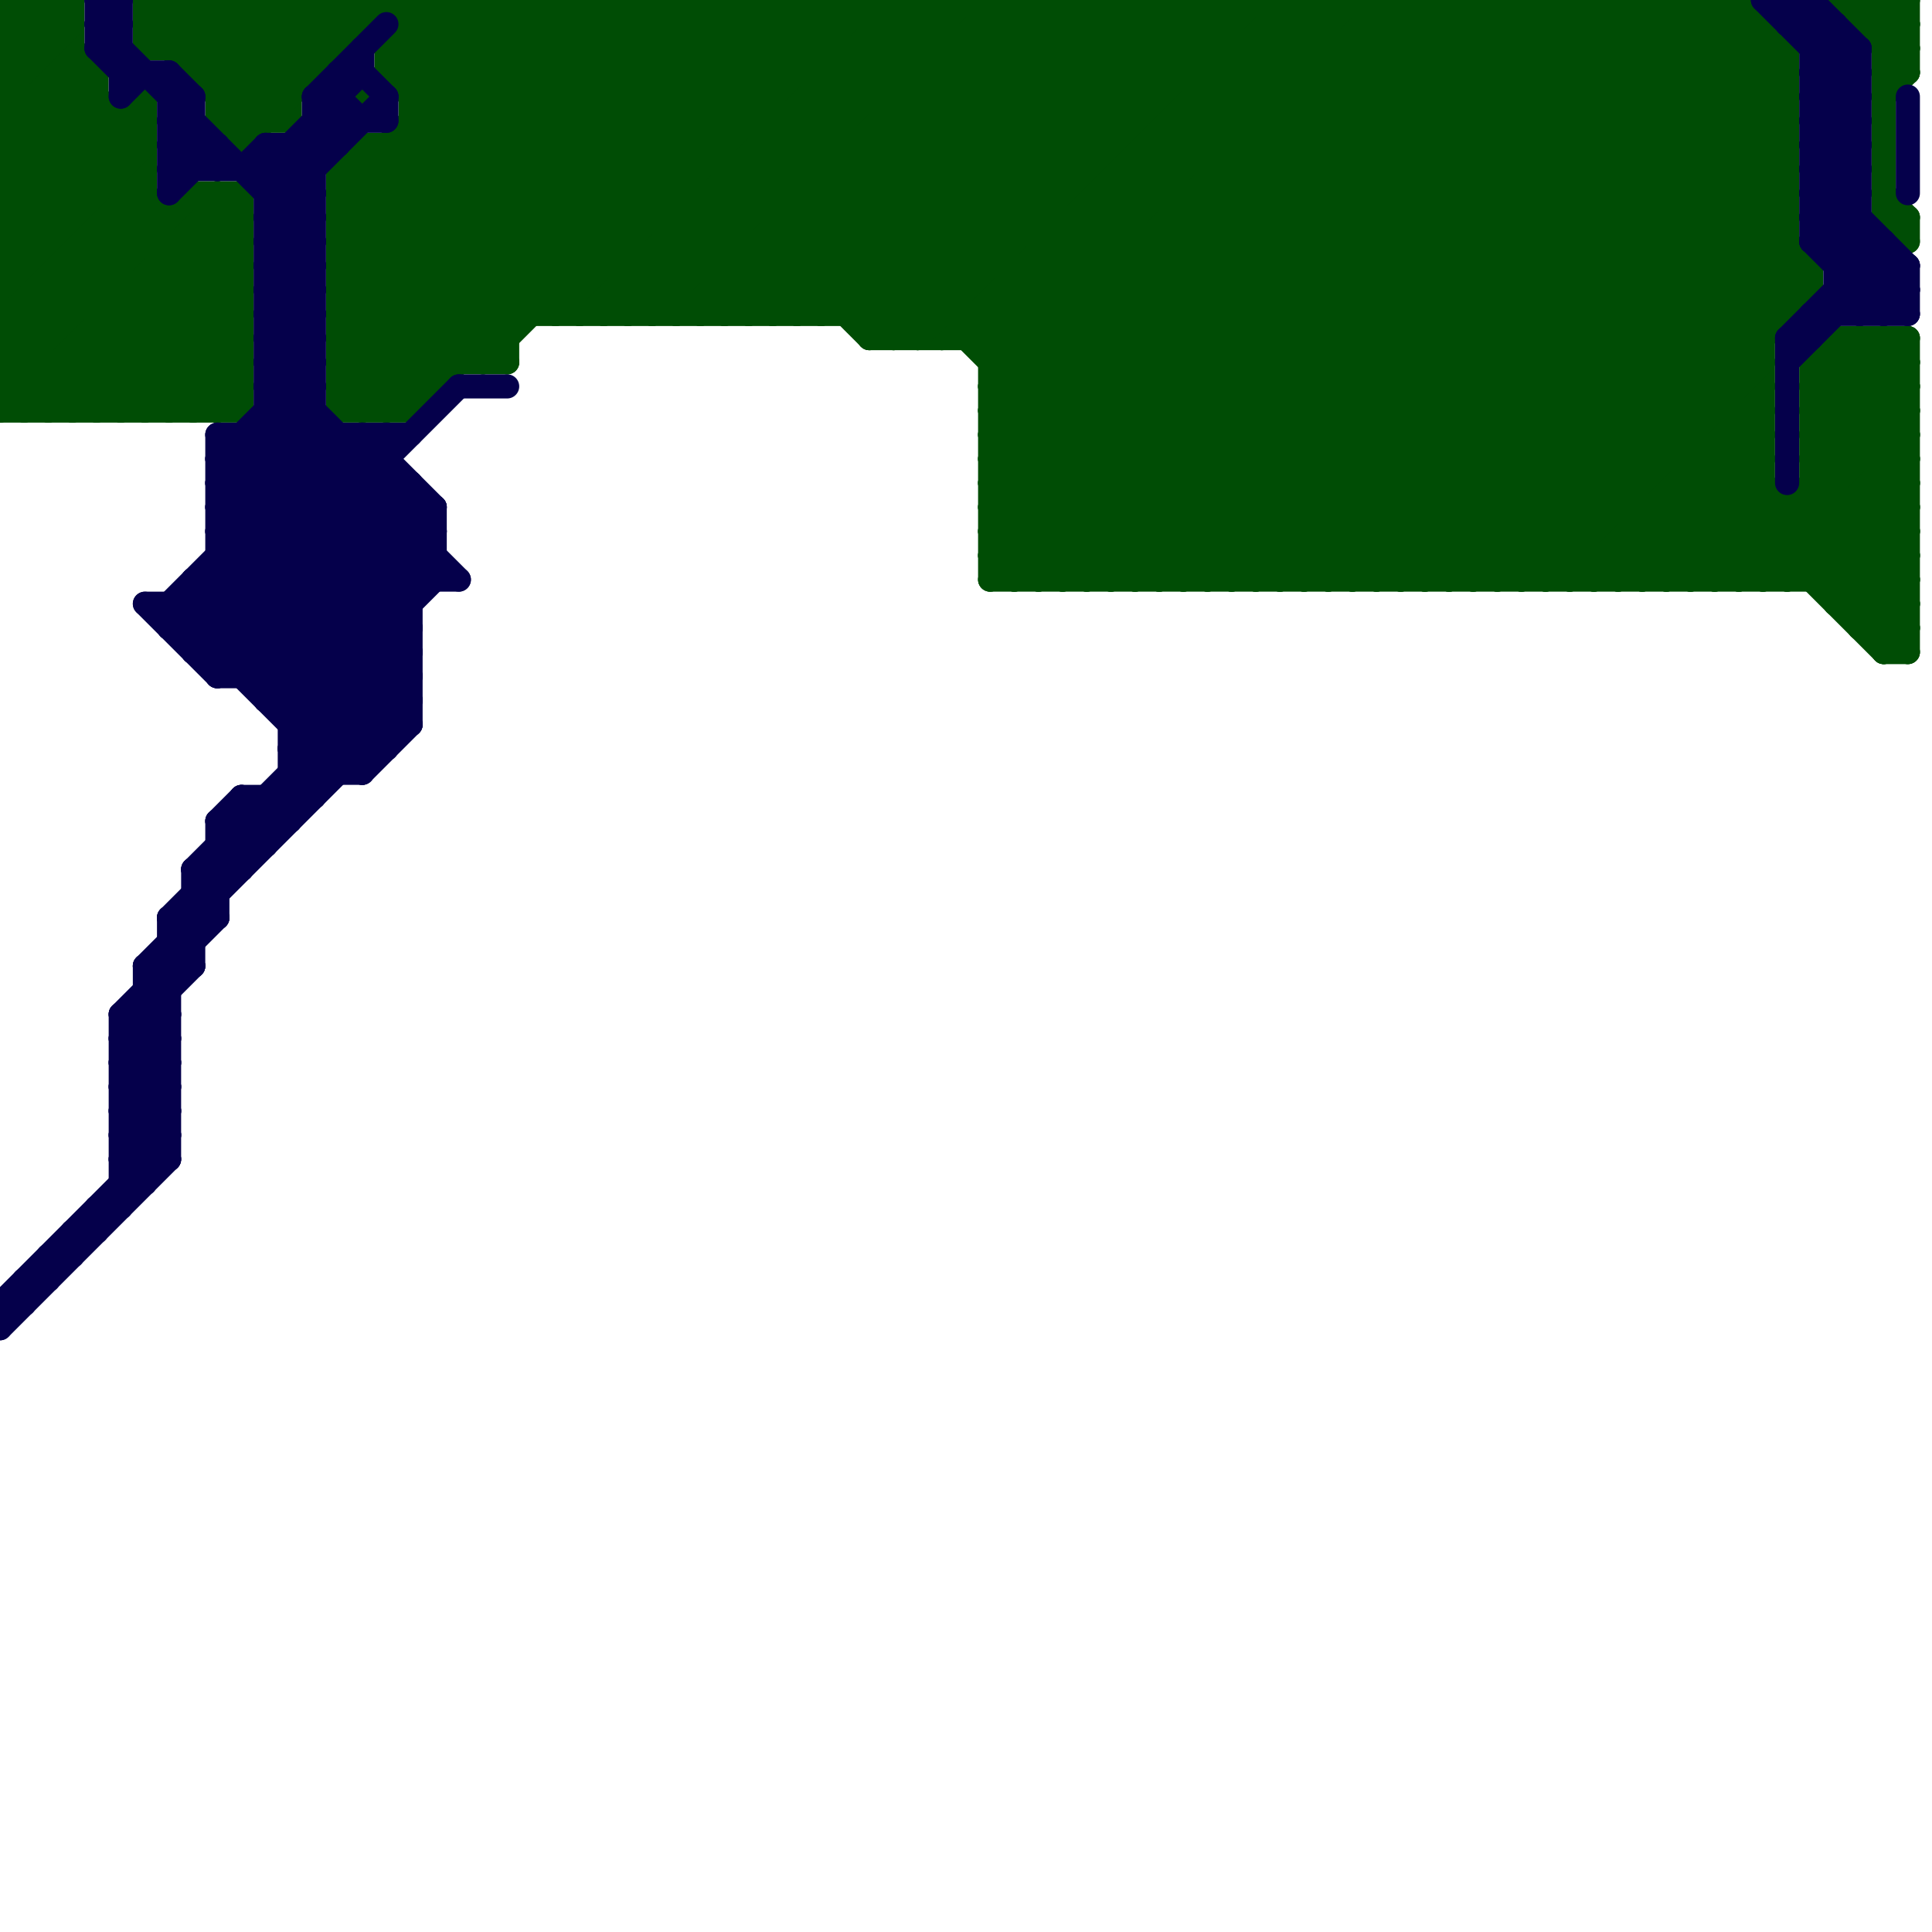
<svg version="1.1" xmlns="http://www.w3.org/2000/svg" viewBox="0 0 80 80">
<style>line { stroke-width: 1; fill: none; stroke-linecap: round; stroke-linejoin: round; } .c0 { stroke: #004d05 } .c1 { stroke: #05004b }</style><line class="c0" x1="0" y1="5" x2="10" y2="15"/><line class="c0" x1="14" y1="10" x2="24" y2="0"/><line class="c0" x1="79" y1="14" x2="79" y2="27"/><line class="c0" x1="10" y1="5" x2="15" y2="0"/><line class="c0" x1="31" y1="13" x2="44" y2="0"/><line class="c0" x1="34" y1="0" x2="58" y2="24"/><line class="c0" x1="8" y1="9" x2="10" y2="11"/><line class="c0" x1="0" y1="3" x2="3" y2="0"/><line class="c0" x1="0" y1="5" x2="3" y2="2"/><line class="c0" x1="49" y1="0" x2="73" y2="24"/><line class="c0" x1="32" y1="13" x2="45" y2="0"/><line class="c0" x1="36" y1="0" x2="60" y2="24"/><line class="c0" x1="14" y1="10" x2="19" y2="15"/><line class="c0" x1="28" y1="13" x2="41" y2="0"/><line class="c0" x1="78" y1="1" x2="79" y2="0"/><line class="c0" x1="52" y1="24" x2="74" y2="2"/><line class="c0" x1="14" y1="15" x2="16" y2="17"/><line class="c0" x1="29" y1="0" x2="29" y2="13"/><line class="c0" x1="76" y1="25" x2="79" y2="25"/><line class="c0" x1="31" y1="0" x2="31" y2="13"/><line class="c0" x1="75" y1="17" x2="78" y2="14"/><line class="c0" x1="4" y1="17" x2="10" y2="11"/><line class="c0" x1="37" y1="0" x2="37" y2="14"/><line class="c0" x1="75" y1="15" x2="75" y2="24"/><line class="c0" x1="12" y1="0" x2="12" y2="5"/><line class="c0" x1="20" y1="0" x2="20" y2="15"/><line class="c0" x1="0" y1="8" x2="4" y2="4"/><line class="c0" x1="0" y1="9" x2="8" y2="17"/><line class="c0" x1="7" y1="9" x2="7" y2="17"/><line class="c0" x1="14" y1="14" x2="28" y2="0"/><line class="c0" x1="59" y1="0" x2="59" y2="24"/><line class="c0" x1="38" y1="0" x2="38" y2="14"/><line class="c0" x1="41" y1="17" x2="58" y2="0"/><line class="c0" x1="41" y1="16" x2="49" y2="24"/><line class="c0" x1="71" y1="0" x2="74" y2="3"/><line class="c0" x1="0" y1="13" x2="4" y2="17"/><line class="c0" x1="41" y1="18" x2="47" y2="24"/><line class="c0" x1="24" y1="0" x2="24" y2="13"/><line class="c0" x1="41" y1="19" x2="46" y2="24"/><line class="c0" x1="74" y1="2" x2="74" y2="13"/><line class="c0" x1="8" y1="17" x2="10" y2="15"/><line class="c0" x1="41" y1="18" x2="73" y2="18"/><line class="c0" x1="41" y1="20" x2="73" y2="20"/><line class="c0" x1="6" y1="1" x2="15" y2="1"/><line class="c0" x1="41" y1="16" x2="57" y2="0"/><line class="c0" x1="8" y1="0" x2="12" y2="4"/><line class="c0" x1="26" y1="0" x2="26" y2="13"/><line class="c0" x1="10" y1="0" x2="13" y2="3"/><line class="c0" x1="41" y1="22" x2="43" y2="24"/><line class="c0" x1="8" y1="3" x2="11" y2="0"/><line class="c0" x1="78" y1="8" x2="79" y2="9"/><line class="c0" x1="24" y1="0" x2="38" y2="14"/><line class="c0" x1="9" y1="17" x2="10" y2="16"/><line class="c0" x1="58" y1="24" x2="74" y2="8"/><line class="c0" x1="15" y1="0" x2="15" y2="1"/><line class="c0" x1="57" y1="0" x2="73" y2="16"/><line class="c0" x1="14" y1="7" x2="15" y2="6"/><line class="c0" x1="10" y1="0" x2="10" y2="6"/><line class="c0" x1="39" y1="0" x2="63" y2="24"/><line class="c0" x1="61" y1="0" x2="74" y2="13"/><line class="c0" x1="24" y1="13" x2="37" y2="0"/><line class="c0" x1="61" y1="0" x2="61" y2="24"/><line class="c0" x1="40" y1="0" x2="40" y2="14"/><line class="c0" x1="48" y1="0" x2="48" y2="24"/><line class="c0" x1="17" y1="1" x2="73" y2="1"/><line class="c0" x1="0" y1="17" x2="9" y2="8"/><line class="c0" x1="0" y1="7" x2="4" y2="3"/><line class="c0" x1="0" y1="9" x2="4" y2="5"/><line class="c0" x1="56" y1="0" x2="56" y2="24"/><line class="c0" x1="20" y1="15" x2="35" y2="0"/><line class="c0" x1="0" y1="6" x2="6" y2="6"/><line class="c0" x1="0" y1="11" x2="10" y2="11"/><line class="c0" x1="0" y1="8" x2="6" y2="8"/><line class="c0" x1="0" y1="13" x2="10" y2="13"/><line class="c0" x1="27" y1="0" x2="27" y2="13"/><line class="c0" x1="76" y1="0" x2="79" y2="3"/><line class="c0" x1="78" y1="26" x2="79" y2="25"/><line class="c0" x1="42" y1="24" x2="66" y2="0"/><line class="c0" x1="77" y1="1" x2="78" y2="0"/><line class="c0" x1="5" y1="17" x2="10" y2="12"/><line class="c0" x1="0" y1="1" x2="1" y2="0"/><line class="c0" x1="41" y1="21" x2="62" y2="0"/><line class="c0" x1="41" y1="23" x2="42" y2="24"/><line class="c0" x1="44" y1="24" x2="68" y2="0"/><line class="c0" x1="17" y1="4" x2="21" y2="0"/><line class="c0" x1="75" y1="17" x2="79" y2="21"/><line class="c0" x1="75" y1="19" x2="79" y2="23"/><line class="c0" x1="49" y1="0" x2="49" y2="24"/><line class="c0" x1="25" y1="0" x2="39" y2="14"/><line class="c0" x1="60" y1="24" x2="74" y2="10"/><line class="c0" x1="78" y1="27" x2="79" y2="27"/><line class="c0" x1="75" y1="11" x2="75" y2="12"/><line class="c0" x1="17" y1="5" x2="74" y2="5"/><line class="c0" x1="2" y1="0" x2="2" y2="17"/><line class="c0" x1="61" y1="24" x2="74" y2="11"/><line class="c0" x1="76" y1="24" x2="79" y2="21"/><line class="c0" x1="14" y1="7" x2="14" y2="17"/><line class="c0" x1="67" y1="24" x2="73" y2="18"/><line class="c0" x1="51" y1="0" x2="78" y2="27"/><line class="c0" x1="0" y1="16" x2="1" y2="17"/><line class="c0" x1="54" y1="0" x2="73" y2="19"/><line class="c0" x1="54" y1="0" x2="54" y2="24"/><line class="c0" x1="22" y1="0" x2="36" y2="14"/><line class="c0" x1="17" y1="17" x2="34" y2="0"/><line class="c0" x1="64" y1="0" x2="64" y2="24"/><line class="c0" x1="17" y1="0" x2="30" y2="13"/><line class="c0" x1="66" y1="0" x2="74" y2="8"/><line class="c0" x1="70" y1="0" x2="74" y2="4"/><line class="c0" x1="51" y1="24" x2="73" y2="2"/><line class="c0" x1="78" y1="14" x2="79" y2="15"/><line class="c0" x1="0" y1="0" x2="0" y2="17"/><line class="c0" x1="0" y1="8" x2="9" y2="17"/><line class="c0" x1="6" y1="1" x2="10" y2="5"/><line class="c0" x1="7" y1="0" x2="12" y2="5"/><line class="c0" x1="20" y1="0" x2="33" y2="13"/><line class="c0" x1="14" y1="0" x2="27" y2="13"/><line class="c0" x1="0" y1="10" x2="10" y2="10"/><line class="c0" x1="0" y1="7" x2="6" y2="7"/><line class="c0" x1="0" y1="12" x2="10" y2="12"/><line class="c0" x1="36" y1="14" x2="50" y2="0"/><line class="c0" x1="0" y1="14" x2="10" y2="14"/><line class="c0" x1="36" y1="0" x2="36" y2="14"/><line class="c0" x1="0" y1="11" x2="6" y2="17"/><line class="c0" x1="28" y1="0" x2="52" y2="24"/><line class="c0" x1="77" y1="0" x2="79" y2="2"/><line class="c0" x1="47" y1="24" x2="71" y2="0"/><line class="c0" x1="78" y1="27" x2="79" y2="26"/><line class="c0" x1="41" y1="17" x2="48" y2="24"/><line class="c0" x1="8" y1="3" x2="13" y2="3"/><line class="c0" x1="30" y1="0" x2="54" y2="24"/><line class="c0" x1="78" y1="14" x2="78" y2="27"/><line class="c0" x1="14" y1="8" x2="21" y2="15"/><line class="c0" x1="12" y1="0" x2="14" y2="2"/><line class="c0" x1="72" y1="0" x2="74" y2="2"/><line class="c0" x1="75" y1="16" x2="79" y2="20"/><line class="c0" x1="60" y1="0" x2="60" y2="24"/><line class="c0" x1="75" y1="18" x2="79" y2="22"/><line class="c0" x1="3" y1="0" x2="3" y2="17"/><line class="c0" x1="14" y1="8" x2="74" y2="8"/><line class="c0" x1="39" y1="0" x2="39" y2="14"/><line class="c0" x1="14" y1="10" x2="74" y2="10"/><line class="c0" x1="62" y1="24" x2="75" y2="11"/><line class="c0" x1="68" y1="24" x2="73" y2="19"/><line class="c0" x1="45" y1="0" x2="45" y2="24"/><line class="c0" x1="14" y1="12" x2="75" y2="12"/><line class="c0" x1="70" y1="0" x2="70" y2="24"/><line class="c0" x1="57" y1="0" x2="57" y2="24"/><line class="c0" x1="14" y1="7" x2="21" y2="14"/><line class="c0" x1="14" y1="17" x2="31" y2="0"/><line class="c0" x1="77" y1="26" x2="79" y2="26"/><line class="c0" x1="63" y1="24" x2="75" y2="12"/><line class="c0" x1="71" y1="0" x2="71" y2="24"/><line class="c0" x1="3" y1="17" x2="10" y2="10"/><line class="c0" x1="14" y1="12" x2="18" y2="16"/><line class="c0" x1="58" y1="0" x2="58" y2="24"/><line class="c0" x1="14" y1="13" x2="17" y2="16"/><line class="c0" x1="15" y1="17" x2="32" y2="0"/><line class="c0" x1="41" y1="19" x2="60" y2="0"/><line class="c0" x1="59" y1="0" x2="73" y2="14"/><line class="c0" x1="53" y1="24" x2="74" y2="3"/><line class="c0" x1="14" y1="15" x2="21" y2="15"/><line class="c0" x1="15" y1="6" x2="15" y2="17"/><line class="c0" x1="0" y1="2" x2="2" y2="0"/><line class="c0" x1="29" y1="0" x2="53" y2="24"/><line class="c0" x1="39" y1="14" x2="53" y2="0"/><line class="c0" x1="46" y1="24" x2="70" y2="0"/><line class="c0" x1="44" y1="0" x2="68" y2="24"/><line class="c0" x1="0" y1="12" x2="5" y2="17"/><line class="c0" x1="31" y1="0" x2="55" y2="24"/><line class="c0" x1="74" y1="24" x2="79" y2="19"/><line class="c0" x1="75" y1="20" x2="79" y2="20"/><line class="c0" x1="73" y1="24" x2="79" y2="18"/><line class="c0" x1="0" y1="15" x2="2" y2="17"/><line class="c0" x1="41" y1="15" x2="73" y2="15"/><line class="c0" x1="41" y1="21" x2="44" y2="24"/><line class="c0" x1="8" y1="8" x2="10" y2="8"/><line class="c0" x1="9" y1="8" x2="9" y2="17"/><line class="c0" x1="78" y1="3" x2="79" y2="3"/><line class="c0" x1="14" y1="7" x2="74" y2="7"/><line class="c0" x1="14" y1="9" x2="74" y2="9"/><line class="c0" x1="9" y1="8" x2="10" y2="9"/><line class="c0" x1="75" y1="24" x2="79" y2="20"/><line class="c0" x1="42" y1="0" x2="66" y2="24"/><line class="c0" x1="65" y1="0" x2="74" y2="9"/><line class="c0" x1="78" y1="0" x2="78" y2="9"/><line class="c0" x1="41" y1="16" x2="73" y2="16"/><line class="c0" x1="41" y1="23" x2="64" y2="0"/><line class="c0" x1="6" y1="0" x2="11" y2="5"/><line class="c0" x1="78" y1="0" x2="79" y2="1"/><line class="c0" x1="14" y1="15" x2="29" y2="0"/><line class="c0" x1="18" y1="0" x2="18" y2="16"/><line class="c0" x1="1" y1="0" x2="1" y2="17"/><line class="c0" x1="27" y1="13" x2="40" y2="0"/><line class="c0" x1="14" y1="9" x2="20" y2="15"/><line class="c0" x1="6" y1="17" x2="10" y2="13"/><line class="c0" x1="59" y1="24" x2="74" y2="9"/><line class="c0" x1="77" y1="1" x2="79" y2="1"/><line class="c0" x1="55" y1="0" x2="73" y2="18"/><line class="c0" x1="14" y1="14" x2="17" y2="17"/><line class="c0" x1="45" y1="0" x2="69" y2="24"/><line class="c0" x1="32" y1="0" x2="56" y2="24"/><line class="c0" x1="55" y1="24" x2="74" y2="5"/><line class="c0" x1="47" y1="0" x2="71" y2="24"/><line class="c0" x1="14" y1="14" x2="21" y2="14"/><line class="c0" x1="15" y1="6" x2="74" y2="6"/><line class="c0" x1="56" y1="24" x2="74" y2="6"/><line class="c0" x1="7" y1="17" x2="10" y2="14"/><line class="c0" x1="16" y1="3" x2="26" y2="13"/><line class="c0" x1="76" y1="14" x2="79" y2="14"/><line class="c0" x1="15" y1="7" x2="21" y2="13"/><line class="c0" x1="0" y1="15" x2="6" y2="9"/><line class="c0" x1="75" y1="15" x2="79" y2="15"/><line class="c0" x1="16" y1="6" x2="23" y2="13"/><line class="c0" x1="25" y1="0" x2="25" y2="13"/><line class="c0" x1="50" y1="0" x2="74" y2="24"/><line class="c0" x1="25" y1="13" x2="38" y2="0"/><line class="c0" x1="77" y1="26" x2="79" y2="24"/><line class="c0" x1="50" y1="24" x2="73" y2="1"/><line class="c0" x1="30" y1="13" x2="43" y2="0"/><line class="c0" x1="17" y1="6" x2="24" y2="13"/><line class="c0" x1="9" y1="3" x2="12" y2="0"/><line class="c0" x1="27" y1="0" x2="51" y2="24"/><line class="c0" x1="41" y1="22" x2="63" y2="0"/><line class="c0" x1="78" y1="2" x2="79" y2="2"/><line class="c0" x1="14" y1="16" x2="15" y2="17"/><line class="c0" x1="6" y1="0" x2="6" y2="2"/><line class="c0" x1="10" y1="6" x2="16" y2="0"/><line class="c0" x1="6" y1="1" x2="7" y2="0"/><line class="c0" x1="0" y1="1" x2="6" y2="7"/><line class="c0" x1="9" y1="0" x2="12" y2="3"/><line class="c0" x1="14" y1="13" x2="27" y2="0"/><line class="c0" x1="75" y1="15" x2="76" y2="14"/><line class="c0" x1="77" y1="14" x2="77" y2="26"/><line class="c0" x1="22" y1="0" x2="22" y2="13"/><line class="c0" x1="65" y1="24" x2="73" y2="16"/><line class="c0" x1="75" y1="15" x2="79" y2="19"/><line class="c0" x1="0" y1="6" x2="10" y2="16"/><line class="c0" x1="66" y1="24" x2="73" y2="17"/><line class="c0" x1="77" y1="25" x2="79" y2="23"/><line class="c0" x1="73" y1="1" x2="73" y2="24"/><line class="c0" x1="38" y1="0" x2="62" y2="24"/><line class="c0" x1="16" y1="2" x2="16" y2="3"/><line class="c0" x1="41" y1="15" x2="56" y2="0"/><line class="c0" x1="0" y1="2" x2="3" y2="2"/><line class="c0" x1="0" y1="0" x2="6" y2="6"/><line class="c0" x1="40" y1="0" x2="64" y2="24"/><line class="c0" x1="14" y1="17" x2="17" y2="17"/><line class="c0" x1="33" y1="0" x2="33" y2="13"/><line class="c0" x1="33" y1="13" x2="46" y2="0"/><line class="c0" x1="1" y1="0" x2="4" y2="3"/><line class="c0" x1="72" y1="0" x2="72" y2="24"/><line class="c0" x1="35" y1="0" x2="35" y2="13"/><line class="c0" x1="17" y1="3" x2="20" y2="0"/><line class="c0" x1="69" y1="24" x2="73" y2="20"/><line class="c0" x1="60" y1="0" x2="73" y2="13"/><line class="c0" x1="34" y1="0" x2="34" y2="13"/><line class="c0" x1="11" y1="0" x2="13" y2="2"/><line class="c0" x1="77" y1="0" x2="77" y2="1"/><line class="c0" x1="42" y1="0" x2="42" y2="24"/><line class="c0" x1="43" y1="0" x2="67" y2="24"/><line class="c0" x1="14" y1="9" x2="23" y2="0"/><line class="c0" x1="50" y1="0" x2="50" y2="24"/><line class="c0" x1="44" y1="0" x2="44" y2="24"/><line class="c0" x1="76" y1="14" x2="79" y2="17"/><line class="c0" x1="19" y1="0" x2="19" y2="15"/><line class="c0" x1="17" y1="2" x2="28" y2="13"/><line class="c0" x1="0" y1="5" x2="6" y2="5"/><line class="c0" x1="56" y1="0" x2="73" y2="17"/><line class="c0" x1="0" y1="6" x2="3" y2="3"/><line class="c0" x1="17" y1="5" x2="25" y2="13"/><line class="c0" x1="9" y1="5" x2="12" y2="5"/><line class="c0" x1="8" y1="8" x2="8" y2="17"/><line class="c0" x1="78" y1="9" x2="79" y2="10"/><line class="c0" x1="6" y1="2" x2="14" y2="2"/><line class="c0" x1="23" y1="0" x2="23" y2="13"/><line class="c0" x1="48" y1="0" x2="72" y2="24"/><line class="c0" x1="63" y1="0" x2="75" y2="12"/><line class="c0" x1="10" y1="8" x2="10" y2="17"/><line class="c0" x1="36" y1="14" x2="73" y2="14"/><line class="c0" x1="0" y1="7" x2="10" y2="17"/><line class="c0" x1="15" y1="4" x2="19" y2="0"/><line class="c0" x1="41" y1="0" x2="65" y2="24"/><line class="c0" x1="47" y1="0" x2="47" y2="24"/><line class="c0" x1="0" y1="10" x2="7" y2="17"/><line class="c0" x1="75" y1="16" x2="77" y2="14"/><line class="c0" x1="68" y1="0" x2="74" y2="6"/><line class="c0" x1="79" y1="9" x2="79" y2="10"/><line class="c0" x1="17" y1="4" x2="74" y2="4"/><line class="c0" x1="34" y1="13" x2="47" y2="0"/><line class="c0" x1="45" y1="24" x2="69" y2="0"/><line class="c0" x1="63" y1="0" x2="63" y2="24"/><line class="c0" x1="70" y1="24" x2="73" y2="21"/><line class="c0" x1="77" y1="14" x2="79" y2="16"/><line class="c0" x1="52" y1="0" x2="52" y2="24"/><line class="c0" x1="6" y1="4" x2="6" y2="17"/><line class="c0" x1="66" y1="0" x2="66" y2="24"/><line class="c0" x1="53" y1="0" x2="53" y2="24"/><line class="c0" x1="1" y1="17" x2="10" y2="8"/><line class="c0" x1="0" y1="2" x2="10" y2="12"/><line class="c0" x1="74" y1="21" x2="74" y2="24"/><line class="c0" x1="54" y1="24" x2="74" y2="4"/><line class="c0" x1="29" y1="13" x2="42" y2="0"/><line class="c0" x1="23" y1="13" x2="36" y2="0"/><line class="c0" x1="48" y1="24" x2="72" y2="0"/><line class="c0" x1="78" y1="9" x2="79" y2="9"/><line class="c0" x1="76" y1="15" x2="79" y2="18"/><line class="c0" x1="0" y1="9" x2="10" y2="9"/><line class="c0" x1="37" y1="14" x2="51" y2="0"/><line class="c0" x1="23" y1="0" x2="37" y2="14"/><line class="c0" x1="49" y1="24" x2="72" y2="1"/><line class="c0" x1="76" y1="0" x2="79" y2="0"/><line class="c0" x1="32" y1="0" x2="32" y2="13"/><line class="c0" x1="69" y1="0" x2="74" y2="5"/><line class="c0" x1="75" y1="20" x2="79" y2="24"/><line class="c0" x1="26" y1="0" x2="50" y2="24"/><line class="c0" x1="2" y1="17" x2="10" y2="9"/><line class="c0" x1="7" y1="2" x2="9" y2="0"/><line class="c0" x1="46" y1="0" x2="46" y2="24"/><line class="c0" x1="0" y1="4" x2="4" y2="4"/><line class="c0" x1="14" y1="8" x2="22" y2="0"/><line class="c0" x1="9" y1="5" x2="14" y2="0"/><line class="c0" x1="8" y1="2" x2="10" y2="0"/><line class="c0" x1="41" y1="0" x2="41" y2="24"/><line class="c0" x1="57" y1="24" x2="74" y2="7"/><line class="c0" x1="72" y1="24" x2="79" y2="17"/><line class="c0" x1="18" y1="0" x2="31" y2="13"/><line class="c0" x1="0" y1="16" x2="8" y2="8"/><line class="c0" x1="13" y1="0" x2="14" y2="1"/><line class="c0" x1="37" y1="0" x2="61" y2="24"/><line class="c0" x1="68" y1="0" x2="68" y2="24"/><line class="c0" x1="17" y1="0" x2="17" y2="17"/><line class="c0" x1="41" y1="22" x2="79" y2="22"/><line class="c0" x1="55" y1="0" x2="55" y2="24"/><line class="c0" x1="41" y1="24" x2="79" y2="24"/><line class="c0" x1="67" y1="0" x2="67" y2="24"/><line class="c0" x1="75" y1="19" x2="79" y2="15"/><line class="c0" x1="21" y1="0" x2="34" y2="13"/><line class="c0" x1="69" y1="0" x2="69" y2="24"/><line class="c0" x1="16" y1="17" x2="33" y2="0"/><line class="c0" x1="78" y1="3" x2="79" y2="2"/><line class="c0" x1="16" y1="2" x2="18" y2="0"/><line class="c0" x1="53" y1="0" x2="79" y2="26"/><line class="c0" x1="62" y1="0" x2="74" y2="12"/><line class="c0" x1="35" y1="13" x2="48" y2="0"/><line class="c0" x1="41" y1="24" x2="65" y2="0"/><line class="c0" x1="16" y1="0" x2="29" y2="13"/><line class="c0" x1="21" y1="0" x2="21" y2="15"/><line class="c0" x1="38" y1="14" x2="52" y2="0"/><line class="c0" x1="14" y1="12" x2="26" y2="0"/><line class="c0" x1="43" y1="24" x2="67" y2="0"/><line class="c0" x1="14" y1="11" x2="75" y2="11"/><line class="c0" x1="0" y1="15" x2="10" y2="15"/><line class="c0" x1="2" y1="0" x2="3" y2="1"/><line class="c0" x1="0" y1="17" x2="10" y2="17"/><line class="c0" x1="40" y1="14" x2="54" y2="0"/><line class="c0" x1="75" y1="17" x2="79" y2="17"/><line class="c0" x1="75" y1="19" x2="79" y2="19"/><line class="c0" x1="0" y1="11" x2="6" y2="5"/><line class="c0" x1="0" y1="13" x2="6" y2="7"/><line class="c0" x1="9" y1="4" x2="13" y2="0"/><line class="c0" x1="62" y1="0" x2="62" y2="24"/><line class="c0" x1="41" y1="14" x2="55" y2="0"/><line class="c0" x1="43" y1="0" x2="43" y2="24"/><line class="c0" x1="75" y1="21" x2="79" y2="25"/><line class="c0" x1="0" y1="14" x2="3" y2="17"/><line class="c0" x1="14" y1="11" x2="18" y2="15"/><line class="c0" x1="14" y1="13" x2="74" y2="13"/><line class="c0" x1="51" y1="0" x2="51" y2="24"/><line class="c0" x1="64" y1="24" x2="73" y2="15"/><line class="c0" x1="19" y1="0" x2="32" y2="13"/><line class="c0" x1="0" y1="3" x2="4" y2="3"/><line class="c0" x1="41" y1="20" x2="45" y2="24"/><line class="c0" x1="4" y1="3" x2="4" y2="17"/><line class="c0" x1="0" y1="1" x2="3" y2="1"/><line class="c0" x1="9" y1="5" x2="10" y2="6"/><line class="c0" x1="58" y1="0" x2="73" y2="15"/><line class="c0" x1="15" y1="6" x2="22" y2="13"/><line class="c0" x1="16" y1="3" x2="74" y2="3"/><line class="c0" x1="0" y1="4" x2="10" y2="14"/><line class="c0" x1="14" y1="16" x2="30" y2="0"/><line class="c0" x1="41" y1="20" x2="61" y2="0"/><line class="c0" x1="36" y1="13" x2="49" y2="0"/><line class="c0" x1="41" y1="21" x2="79" y2="21"/><line class="c0" x1="41" y1="23" x2="79" y2="23"/><line class="c0" x1="0" y1="0" x2="3" y2="0"/><line class="c0" x1="5" y1="5" x2="5" y2="17"/><line class="c0" x1="75" y1="18" x2="79" y2="14"/><line class="c0" x1="6" y1="2" x2="8" y2="0"/><line class="c0" x1="14" y1="11" x2="25" y2="0"/><line class="c0" x1="41" y1="18" x2="59" y2="0"/><line class="c0" x1="78" y1="2" x2="79" y2="1"/><line class="c0" x1="78" y1="4" x2="79" y2="3"/><line class="c0" x1="76" y1="25" x2="79" y2="22"/><line class="c0" x1="9" y1="4" x2="12" y2="4"/><line class="c0" x1="76" y1="14" x2="76" y2="25"/><line class="c0" x1="16" y1="6" x2="16" y2="17"/><line class="c0" x1="8" y1="8" x2="10" y2="10"/><line class="c0" x1="33" y1="0" x2="57" y2="24"/><line class="c0" x1="35" y1="0" x2="59" y2="24"/><line class="c0" x1="64" y1="0" x2="75" y2="11"/><line class="c0" x1="6" y1="0" x2="72" y2="0"/><line class="c0" x1="0" y1="16" x2="10" y2="16"/><line class="c0" x1="14" y1="0" x2="14" y2="2"/><line class="c0" x1="65" y1="0" x2="65" y2="24"/><line class="c0" x1="67" y1="0" x2="74" y2="7"/><line class="c0" x1="28" y1="0" x2="28" y2="13"/><line class="c0" x1="71" y1="24" x2="79" y2="16"/><line class="c0" x1="75" y1="16" x2="79" y2="16"/><line class="c0" x1="75" y1="18" x2="79" y2="18"/><line class="c0" x1="0" y1="10" x2="6" y2="4"/><line class="c0" x1="0" y1="12" x2="6" y2="6"/><line class="c0" x1="0" y1="14" x2="6" y2="8"/><line class="c0" x1="46" y1="0" x2="70" y2="24"/><line class="c0" x1="9" y1="0" x2="9" y2="5"/><line class="c0" x1="30" y1="0" x2="30" y2="13"/><line class="c0" x1="14" y1="16" x2="18" y2="16"/><line class="c0" x1="11" y1="0" x2="11" y2="5"/><line class="c0" x1="13" y1="0" x2="13" y2="3"/><line class="c0" x1="26" y1="13" x2="39" y2="0"/><line class="c0" x1="7" y1="0" x2="7" y2="2"/><line class="c0" x1="41" y1="17" x2="73" y2="17"/><line class="c0" x1="0" y1="4" x2="3" y2="1"/><line class="c0" x1="41" y1="19" x2="73" y2="19"/><line class="c0" x1="8" y1="0" x2="8" y2="3"/><line class="c0" x1="79" y1="0" x2="79" y2="3"/><line class="c0" x1="16" y1="2" x2="74" y2="2"/><line class="c0" x1="0" y1="3" x2="10" y2="13"/><line class="c0" x1="52" y1="0" x2="79" y2="27"/><line class="c1" x1="75" y1="4" x2="77" y2="4"/><line class="c1" x1="75" y1="13" x2="79" y2="13"/><line class="c1" x1="8" y1="24" x2="15" y2="31"/><line class="c1" x1="11" y1="12" x2="13" y2="10"/><line class="c1" x1="9" y1="34" x2="10" y2="35"/><line class="c1" x1="11" y1="11" x2="13" y2="13"/><line class="c1" x1="11" y1="14" x2="13" y2="12"/><line class="c1" x1="11" y1="13" x2="13" y2="15"/><line class="c1" x1="75" y1="7" x2="79" y2="11"/><line class="c1" x1="8" y1="4" x2="8" y2="7"/><line class="c1" x1="75" y1="3" x2="77" y2="5"/><line class="c1" x1="19" y1="16" x2="21" y2="16"/><line class="c1" x1="5" y1="44" x2="7" y2="44"/><line class="c1" x1="8" y1="36" x2="8" y2="40"/><line class="c1" x1="74" y1="0" x2="77" y2="3"/><line class="c1" x1="4" y1="0" x2="5" y2="0"/><line class="c1" x1="9" y1="21" x2="18" y2="21"/><line class="c1" x1="5" y1="43" x2="7" y2="45"/><line class="c1" x1="76" y1="11" x2="77" y2="10"/><line class="c1" x1="13" y1="4" x2="14" y2="4"/><line class="c1" x1="16" y1="18" x2="16" y2="31"/><line class="c1" x1="8" y1="36" x2="17" y2="27"/><line class="c1" x1="7" y1="4" x2="8" y2="4"/><line class="c1" x1="11" y1="12" x2="13" y2="12"/><line class="c1" x1="0" y1="55" x2="7" y2="48"/><line class="c1" x1="11" y1="14" x2="13" y2="14"/><line class="c1" x1="75" y1="4" x2="77" y2="6"/><line class="c1" x1="11" y1="29" x2="18" y2="22"/><line class="c1" x1="5" y1="46" x2="7" y2="44"/><line class="c1" x1="75" y1="6" x2="77" y2="8"/><line class="c1" x1="9" y1="20" x2="17" y2="28"/><line class="c1" x1="7" y1="39" x2="8" y2="39"/><line class="c1" x1="12" y1="6" x2="12" y2="34"/><line class="c1" x1="9" y1="22" x2="17" y2="30"/><line class="c1" x1="6" y1="40" x2="6" y2="49"/><line class="c1" x1="7" y1="25" x2="7" y2="26"/><line class="c1" x1="75" y1="10" x2="78" y2="10"/><line class="c1" x1="5" y1="44" x2="7" y2="46"/><line class="c1" x1="15" y1="32" x2="17" y2="30"/><line class="c1" x1="75" y1="3" x2="76" y2="2"/><line class="c1" x1="12" y1="32" x2="15" y2="32"/><line class="c1" x1="6" y1="40" x2="7" y2="41"/><line class="c1" x1="9" y1="27" x2="16" y2="20"/><line class="c1" x1="7" y1="5" x2="9" y2="7"/><line class="c1" x1="9" y1="28" x2="17" y2="20"/><line class="c1" x1="7" y1="8" x2="9" y2="6"/><line class="c1" x1="9" y1="35" x2="10" y2="36"/><line class="c1" x1="11" y1="14" x2="13" y2="16"/><line class="c1" x1="5" y1="46" x2="7" y2="46"/><line class="c1" x1="9" y1="35" x2="11" y2="35"/><line class="c1" x1="8" y1="25" x2="15" y2="32"/><line class="c1" x1="11" y1="6" x2="13" y2="8"/><line class="c1" x1="11" y1="15" x2="13" y2="13"/><line class="c1" x1="74" y1="14" x2="78" y2="10"/><line class="c1" x1="11" y1="6" x2="11" y2="29"/><line class="c1" x1="3" y1="51" x2="4" y2="51"/><line class="c1" x1="7" y1="38" x2="8" y2="39"/><line class="c1" x1="7" y1="38" x2="9" y2="38"/><line class="c1" x1="75" y1="5" x2="77" y2="3"/><line class="c1" x1="11" y1="33" x2="12" y2="34"/><line class="c1" x1="75" y1="7" x2="77" y2="5"/><line class="c1" x1="4" y1="1" x2="5" y2="0"/><line class="c1" x1="14" y1="3" x2="15" y2="3"/><line class="c1" x1="11" y1="7" x2="13" y2="9"/><line class="c1" x1="11" y1="28" x2="18" y2="21"/><line class="c1" x1="11" y1="9" x2="13" y2="11"/><line class="c1" x1="3" y1="51" x2="3" y2="52"/><line class="c1" x1="11" y1="33" x2="11" y2="35"/><line class="c1" x1="5" y1="4" x2="6" y2="3"/><line class="c1" x1="15" y1="18" x2="15" y2="32"/><line class="c1" x1="5" y1="46" x2="7" y2="48"/><line class="c1" x1="10" y1="18" x2="17" y2="25"/><line class="c1" x1="11" y1="15" x2="13" y2="15"/><line class="c1" x1="76" y1="12" x2="77" y2="13"/><line class="c1" x1="4" y1="2" x2="5" y2="1"/><line class="c1" x1="11" y1="17" x2="13" y2="17"/><line class="c1" x1="75" y1="2" x2="76" y2="1"/><line class="c1" x1="10" y1="18" x2="10" y2="28"/><line class="c1" x1="15" y1="18" x2="18" y2="21"/><line class="c1" x1="74" y1="15" x2="78" y2="11"/><line class="c1" x1="74" y1="0" x2="74" y2="1"/><line class="c1" x1="8" y1="27" x2="17" y2="27"/><line class="c1" x1="13" y1="5" x2="16" y2="5"/><line class="c1" x1="9" y1="20" x2="13" y2="16"/><line class="c1" x1="9" y1="22" x2="13" y2="18"/><line class="c1" x1="7" y1="3" x2="8" y2="4"/><line class="c1" x1="6" y1="41" x2="7" y2="42"/><line class="c1" x1="9" y1="19" x2="13" y2="15"/><line class="c1" x1="14" y1="4" x2="15" y2="5"/><line class="c1" x1="7" y1="38" x2="17" y2="28"/><line class="c1" x1="14" y1="3" x2="14" y2="6"/><line class="c1" x1="6" y1="40" x2="8" y2="40"/><line class="c1" x1="76" y1="12" x2="79" y2="12"/><line class="c1" x1="13" y1="4" x2="16" y2="1"/><line class="c1" x1="4" y1="2" x2="5" y2="3"/><line class="c1" x1="75" y1="2" x2="77" y2="2"/><line class="c1" x1="9" y1="34" x2="12" y2="34"/><line class="c1" x1="8" y1="24" x2="8" y2="27"/><line class="c1" x1="7" y1="26" x2="15" y2="18"/><line class="c1" x1="10" y1="7" x2="11" y2="6"/><line class="c1" x1="11" y1="10" x2="13" y2="8"/><line class="c1" x1="6" y1="25" x2="9" y2="28"/><line class="c1" x1="8" y1="37" x2="9" y2="38"/><line class="c1" x1="11" y1="16" x2="19" y2="24"/><line class="c1" x1="11" y1="29" x2="17" y2="29"/><line class="c1" x1="77" y1="13" x2="79" y2="11"/><line class="c1" x1="10" y1="33" x2="11" y2="34"/><line class="c1" x1="75" y1="9" x2="79" y2="13"/><line class="c1" x1="75" y1="8" x2="77" y2="6"/><line class="c1" x1="5" y1="42" x2="7" y2="42"/><line class="c1" x1="9" y1="6" x2="9" y2="7"/><line class="c1" x1="9" y1="24" x2="16" y2="31"/><line class="c1" x1="73" y1="0" x2="77" y2="4"/><line class="c1" x1="11" y1="12" x2="13" y2="14"/><line class="c1" x1="15" y1="2" x2="15" y2="3"/><line class="c1" x1="11" y1="9" x2="16" y2="4"/><line class="c1" x1="79" y1="4" x2="79" y2="8"/><line class="c1" x1="74" y1="1" x2="76" y2="1"/><line class="c1" x1="12" y1="6" x2="13" y2="7"/><line class="c1" x1="75" y1="0" x2="77" y2="2"/><line class="c1" x1="1" y1="53" x2="1" y2="54"/><line class="c1" x1="11" y1="8" x2="13" y2="8"/><line class="c1" x1="11" y1="18" x2="17" y2="24"/><line class="c1" x1="11" y1="10" x2="13" y2="10"/><line class="c1" x1="4" y1="1" x2="13" y2="10"/><line class="c1" x1="12" y1="30" x2="17" y2="30"/><line class="c1" x1="11" y1="7" x2="15" y2="3"/><line class="c1" x1="9" y1="18" x2="17" y2="26"/><line class="c1" x1="10" y1="33" x2="13" y2="33"/><line class="c1" x1="9" y1="23" x2="18" y2="23"/><line class="c1" x1="75" y1="8" x2="77" y2="8"/><line class="c1" x1="4" y1="50" x2="4" y2="51"/><line class="c1" x1="18" y1="21" x2="18" y2="24"/><line class="c1" x1="76" y1="1" x2="76" y2="13"/><line class="c1" x1="12" y1="31" x2="17" y2="26"/><line class="c1" x1="9" y1="20" x2="17" y2="20"/><line class="c1" x1="13" y1="4" x2="14" y2="5"/><line class="c1" x1="5" y1="42" x2="7" y2="44"/><line class="c1" x1="12" y1="32" x2="13" y2="33"/><line class="c1" x1="76" y1="10" x2="77" y2="9"/><line class="c1" x1="4" y1="0" x2="4" y2="2"/><line class="c1" x1="0" y1="54" x2="7" y2="47"/><line class="c1" x1="5" y1="45" x2="7" y2="43"/><line class="c1" x1="5" y1="47" x2="7" y2="45"/><line class="c1" x1="9" y1="21" x2="17" y2="29"/><line class="c1" x1="7" y1="6" x2="8" y2="5"/><line class="c1" x1="10" y1="28" x2="17" y2="21"/><line class="c1" x1="75" y1="5" x2="77" y2="5"/><line class="c1" x1="11" y1="11" x2="13" y2="9"/><line class="c1" x1="75" y1="7" x2="77" y2="7"/><line class="c1" x1="11" y1="13" x2="13" y2="11"/><line class="c1" x1="7" y1="38" x2="7" y2="48"/><line class="c1" x1="11" y1="8" x2="14" y2="5"/><line class="c1" x1="12" y1="30" x2="18" y2="24"/><line class="c1" x1="0" y1="54" x2="1" y2="54"/><line class="c1" x1="75" y1="13" x2="75" y2="14"/><line class="c1" x1="7" y1="7" x2="8" y2="6"/><line class="c1" x1="5" y1="45" x2="7" y2="45"/><line class="c1" x1="5" y1="47" x2="6" y2="48"/><line class="c1" x1="5" y1="47" x2="7" y2="47"/><line class="c1" x1="11" y1="16" x2="13" y2="14"/><line class="c1" x1="4" y1="1" x2="5" y2="1"/><line class="c1" x1="7" y1="6" x2="9" y2="6"/><line class="c1" x1="11" y1="15" x2="18" y2="22"/><line class="c1" x1="15" y1="3" x2="16" y2="4"/><line class="c1" x1="74" y1="1" x2="75" y2="0"/><line class="c1" x1="11" y1="17" x2="18" y2="24"/><line class="c1" x1="11" y1="11" x2="13" y2="11"/><line class="c1" x1="75" y1="4" x2="77" y2="2"/><line class="c1" x1="75" y1="5" x2="77" y2="7"/><line class="c1" x1="7" y1="5" x2="8" y2="5"/><line class="c1" x1="11" y1="13" x2="13" y2="13"/><line class="c1" x1="9" y1="34" x2="10" y2="33"/><line class="c1" x1="75" y1="6" x2="77" y2="4"/><line class="c1" x1="1" y1="53" x2="2" y2="53"/><line class="c1" x1="17" y1="20" x2="17" y2="30"/><line class="c1" x1="13" y1="5" x2="14" y2="6"/><line class="c1" x1="9" y1="19" x2="16" y2="19"/><line class="c1" x1="4" y1="2" x2="5" y2="2"/><line class="c1" x1="5" y1="45" x2="7" y2="47"/><line class="c1" x1="8" y1="37" x2="9" y2="37"/><line class="c1" x1="12" y1="31" x2="16" y2="31"/><line class="c1" x1="7" y1="7" x2="13" y2="7"/><line class="c1" x1="4" y1="50" x2="5" y2="50"/><line class="c1" x1="11" y1="16" x2="13" y2="16"/><line class="c1" x1="79" y1="11" x2="79" y2="13"/><line class="c1" x1="5" y1="48" x2="7" y2="46"/><line class="c1" x1="11" y1="6" x2="14" y2="6"/><line class="c1" x1="6" y1="25" x2="17" y2="25"/><line class="c1" x1="8" y1="26" x2="16" y2="18"/><line class="c1" x1="9" y1="18" x2="9" y2="28"/><line class="c1" x1="75" y1="6" x2="77" y2="6"/><line class="c1" x1="7" y1="26" x2="17" y2="26"/><line class="c1" x1="75" y1="0" x2="75" y2="10"/><line class="c1" x1="77" y1="2" x2="77" y2="13"/><line class="c1" x1="4" y1="0" x2="5" y2="1"/><line class="c1" x1="9" y1="28" x2="17" y2="28"/><line class="c1" x1="6" y1="42" x2="7" y2="43"/><line class="c1" x1="13" y1="4" x2="13" y2="33"/><line class="c1" x1="7" y1="39" x2="8" y2="40"/><line class="c1" x1="76" y1="11" x2="79" y2="11"/><line class="c1" x1="5" y1="48" x2="6" y2="49"/><line class="c1" x1="5" y1="48" x2="7" y2="48"/><line class="c1" x1="74" y1="14" x2="74" y2="20"/><line class="c1" x1="11" y1="10" x2="13" y2="12"/><line class="c1" x1="5" y1="49" x2="6" y2="49"/><line class="c1" x1="8" y1="24" x2="19" y2="24"/><line class="c1" x1="5" y1="0" x2="5" y2="4"/><line class="c1" x1="7" y1="25" x2="14" y2="32"/><line class="c1" x1="75" y1="9" x2="77" y2="7"/><line class="c1" x1="10" y1="33" x2="10" y2="36"/><line class="c1" x1="7" y1="3" x2="7" y2="8"/><line class="c1" x1="78" y1="13" x2="79" y2="12"/><line class="c1" x1="5" y1="43" x2="8" y2="40"/><line class="c1" x1="9" y1="34" x2="9" y2="38"/><line class="c1" x1="16" y1="4" x2="16" y2="5"/><line class="c1" x1="9" y1="18" x2="17" y2="18"/><line class="c1" x1="78" y1="10" x2="78" y2="13"/><line class="c1" x1="75" y1="10" x2="78" y2="13"/><line class="c1" x1="11" y1="9" x2="13" y2="9"/><line class="c1" x1="7" y1="6" x2="8" y2="7"/><line class="c1" x1="5" y1="3" x2="7" y2="3"/><line class="c1" x1="74" y1="14" x2="75" y2="14"/><line class="c1" x1="2" y1="52" x2="3" y2="52"/><line class="c1" x1="14" y1="18" x2="14" y2="32"/><line class="c1" x1="6" y1="41" x2="7" y2="41"/><line class="c1" x1="9" y1="22" x2="18" y2="22"/><line class="c1" x1="9" y1="19" x2="17" y2="27"/><line class="c1" x1="0" y1="54" x2="0" y2="55"/><line class="c1" x1="9" y1="23" x2="16" y2="30"/><line class="c1" x1="75" y1="9" x2="77" y2="9"/><line class="c1" x1="8" y1="27" x2="19" y2="16"/><line class="c1" x1="8" y1="36" x2="9" y2="37"/><line class="c1" x1="12" y1="29" x2="18" y2="23"/><line class="c1" x1="8" y1="36" x2="10" y2="36"/><line class="c1" x1="75" y1="3" x2="77" y2="3"/><line class="c1" x1="73" y1="0" x2="75" y2="0"/><line class="c1" x1="12" y1="31" x2="13" y2="32"/><line class="c1" x1="2" y1="52" x2="2" y2="53"/><line class="c1" x1="5" y1="44" x2="7" y2="42"/><line class="c1" x1="6" y1="40" x2="17" y2="29"/><line class="c1" x1="75" y1="10" x2="77" y2="8"/><line class="c1" x1="5" y1="42" x2="9" y2="38"/><line class="c1" x1="9" y1="21" x2="13" y2="17"/><line class="c1" x1="10" y1="34" x2="11" y2="35"/><line class="c1" x1="75" y1="8" x2="79" y2="12"/><line class="c1" x1="5" y1="42" x2="5" y2="50"/><line class="c1" x1="7" y1="5" x2="8" y2="4"/><line class="c1" x1="7" y1="25" x2="14" y2="18"/><line class="c1" x1="5" y1="43" x2="7" y2="43"/>


</svg>

